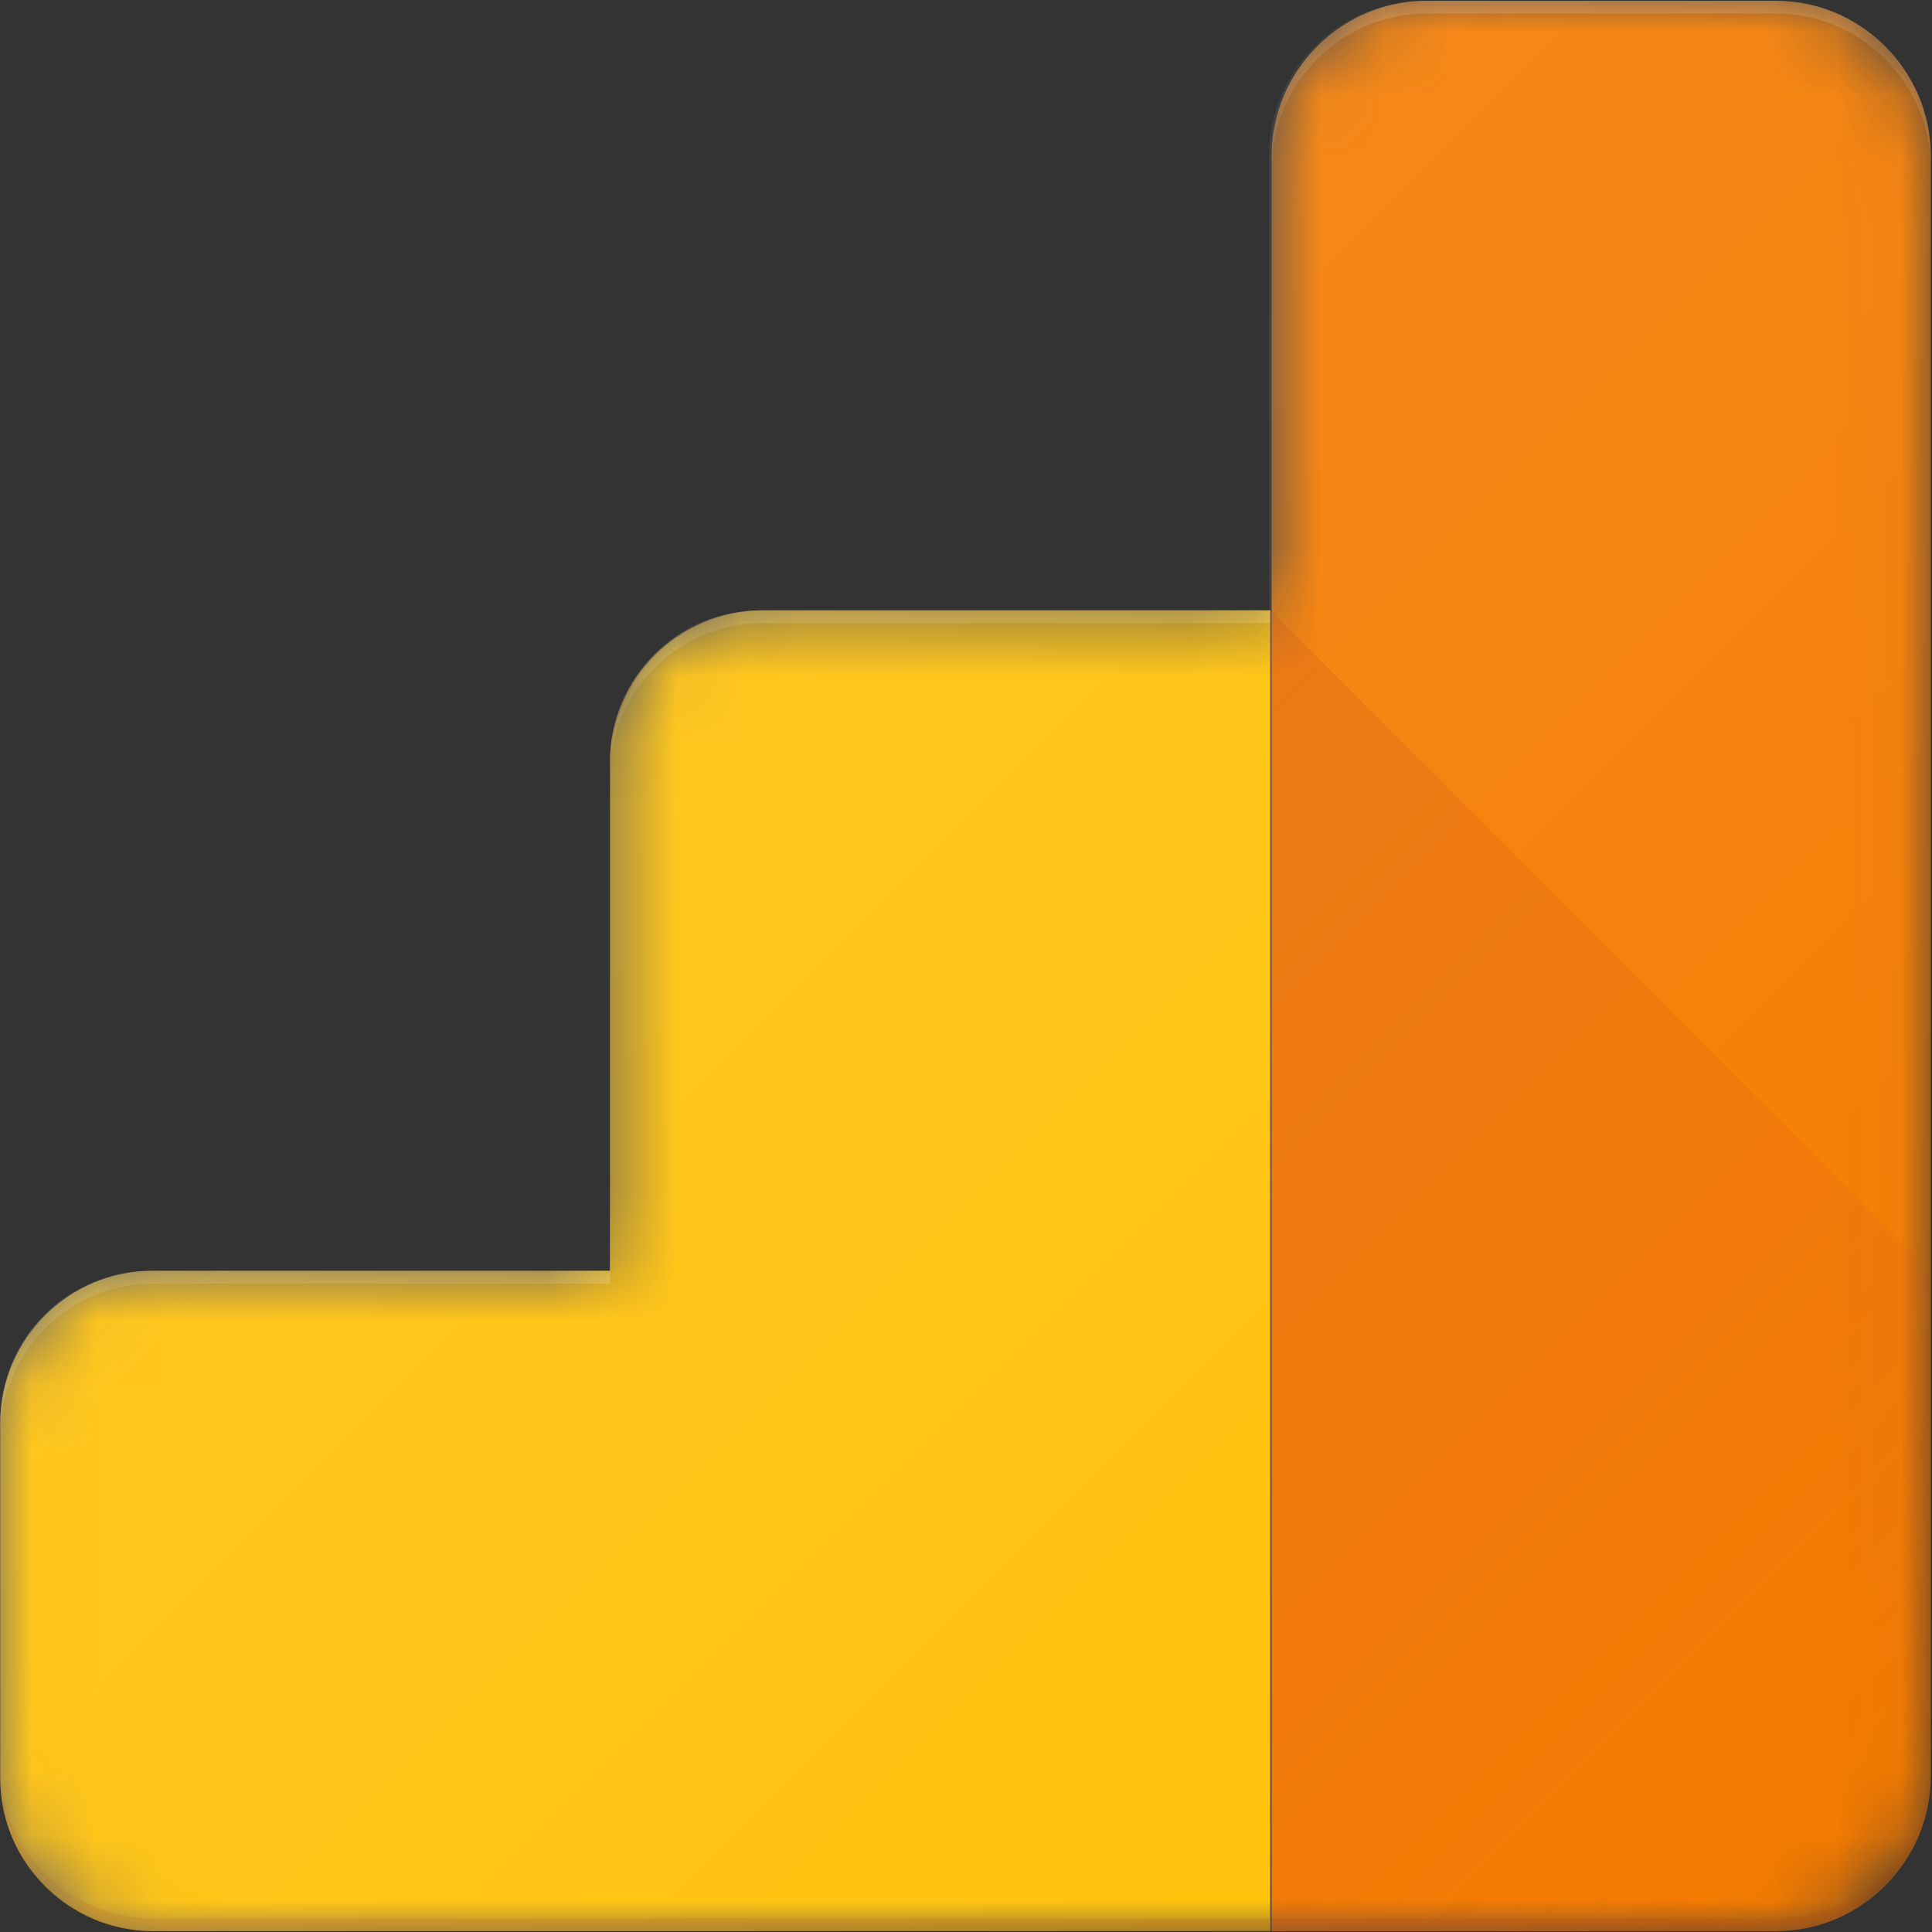 <svg width="30" height="30" viewBox="0 0 30 30" fill="none" xmlns="http://www.w3.org/2000/svg">
<rect x="0" y="0" width="30" height="30" fill="#333333" stroke="none"/>
<g clip-path="url(#clip0_207_24353)">
<g clip-path="url(#clip1_207_24353)">
<path d="M27.574 0.012H22.111C20.79 0.012 19.705 1.096 19.705 2.418V9.478H11.797C10.515 9.478 9.47 10.523 9.47 11.825V19.733H2.351C1.049 19.733 0.004 20.778 0.004 22.08V27.602C0.004 28.903 1.049 29.948 2.351 29.988H27.594C28.915 29.988 30 28.903 30 27.582V2.418C29.98 1.096 28.895 0.012 27.574 0.012Z" fill="url(#paint0_linear_207_24353)"/>
<path d="M27.574 0.012H22.111C20.79 0.012 19.705 1.096 19.705 2.418V9.478H11.797C10.515 9.478 9.47 10.523 9.47 11.825V19.733H2.351C1.049 19.733 0.004 20.778 0.004 22.08V27.602C0.004 28.903 1.049 29.948 2.351 29.988H27.594C28.915 29.988 30 28.903 30 27.582V2.418C29.98 1.096 28.895 0.012 27.574 0.012Z" fill="url(#paint1_linear_207_24353)"/>
<mask id="mask0_207_24353" style="mask-type:luminance" maskUnits="userSpaceOnUse" x="0" y="0" width="30" height="30">
<path d="M27.574 0.012H22.151C20.829 0.012 19.745 1.096 19.745 2.418V9.478H11.856C10.555 9.478 9.49 10.543 9.49 11.844V19.733H2.37C1.069 19.733 0.004 20.798 0.004 22.099V27.621C0.004 28.923 1.069 29.988 2.37 29.988H27.574C28.895 29.988 29.98 28.903 29.98 27.582V2.418C29.98 1.096 28.895 0.012 27.574 0.012Z" fill="white"/>
</mask>
<g mask="url(#mask0_207_24353)">
<path d="M27.575 0.012H22.152C20.831 0.012 19.746 1.096 19.746 2.418V29.988H27.575C28.897 29.988 29.981 28.903 29.981 27.582V2.418C29.981 1.096 28.897 0.012 27.575 0.012Z" fill="#F57C00"/>
<path d="M9.47 11.843V19.732H2.37C1.069 19.732 0.004 20.796 0.004 22.098V27.62C0.004 28.922 1.069 29.986 2.37 29.986H19.725V9.477H11.836C10.535 9.477 9.47 10.541 9.47 11.843Z" fill="#FFC107"/>
</g>
<mask id="mask1_207_24353" style="mask-type:luminance" maskUnits="userSpaceOnUse" x="0" y="0" width="30" height="30">
<path d="M27.574 0.012H22.151C20.829 0.012 19.745 1.096 19.745 2.418V9.478H11.856C10.555 9.478 9.49 10.543 9.49 11.844V19.733H2.37C1.069 19.733 0.004 20.798 0.004 22.099V27.621C0.004 28.923 1.069 29.988 2.37 29.988H27.574C28.895 29.988 29.98 28.903 29.98 27.582V2.418C29.98 1.096 28.895 0.012 27.574 0.012Z" fill="white"/>
</mask>
<g mask="url(#mask1_207_24353)">
<path d="M19.727 9.477V29.986H27.556C28.877 29.986 29.962 28.902 29.962 27.581V19.732L19.727 9.477Z" fill="url(#paint2_linear_207_24353)"/>
</g>
<mask id="mask2_207_24353" style="mask-type:luminance" maskUnits="userSpaceOnUse" x="0" y="0" width="30" height="30">
<path d="M27.574 0.012H22.151C20.829 0.012 19.745 1.096 19.745 2.418V9.478H11.856C10.555 9.478 9.49 10.543 9.49 11.844V19.733H2.37C1.069 19.733 0.004 20.798 0.004 22.099V27.621C0.004 28.923 1.069 29.988 2.37 29.988H27.574C28.895 29.988 29.98 28.903 29.98 27.582V2.418C29.98 1.096 28.895 0.012 27.574 0.012Z" fill="white"/>
</mask>
<g mask="url(#mask2_207_24353)">
<path opacity="0.2" d="M11.835 9.674H19.724V9.477H11.835C10.534 9.477 9.469 10.541 9.469 11.843V12.04C9.469 10.739 10.534 9.674 11.835 9.674Z" fill="white"/>
</g>
<mask id="mask3_207_24353" style="mask-type:luminance" maskUnits="userSpaceOnUse" x="0" y="0" width="30" height="30">
<path d="M27.574 0.012H22.151C20.829 0.012 19.745 1.096 19.745 2.418V9.478H11.856C10.555 9.478 9.49 10.543 9.49 11.844V19.733H2.37C1.069 19.733 0.004 20.798 0.004 22.099V27.621C0.004 28.923 1.069 29.988 2.37 29.988H27.574C28.895 29.988 29.98 28.903 29.98 27.582V2.418C29.98 1.096 28.895 0.012 27.574 0.012Z" fill="white"/>
</mask>
<g mask="url(#mask3_207_24353)">
<path opacity="0.2" d="M2.37 19.932H9.47V19.734H2.37C1.069 19.734 0.004 20.799 0.004 22.101V22.298C0.004 20.997 1.069 19.932 2.37 19.932Z" fill="white"/>
</g>
<mask id="mask4_207_24353" style="mask-type:luminance" maskUnits="userSpaceOnUse" x="0" y="0" width="30" height="30">
<path d="M27.574 0.012H22.151C20.829 0.012 19.745 1.096 19.745 2.418V9.478H11.856C10.555 9.478 9.49 10.543 9.49 11.844V19.733H2.37C1.069 19.733 0.004 20.798 0.004 22.099V27.621C0.004 28.923 1.069 29.988 2.37 29.988H27.574C28.895 29.988 29.98 28.903 29.98 27.582V2.418C29.98 1.096 28.895 0.012 27.574 0.012Z" fill="white"/>
</mask>
<g mask="url(#mask4_207_24353)">
<path opacity="0.2" d="M27.575 0.012H22.152C20.831 0.012 19.746 1.096 19.746 2.418V2.615C19.746 1.294 20.831 0.209 22.152 0.209H27.575C28.897 0.209 29.981 1.294 29.981 2.615V2.418C29.981 1.096 28.897 0.012 27.575 0.012Z" fill="white"/>
</g>
<mask id="mask5_207_24353" style="mask-type:luminance" maskUnits="userSpaceOnUse" x="0" y="0" width="30" height="30">
<path d="M27.574 0.012H22.151C20.829 0.012 19.745 1.096 19.745 2.418V9.478H11.856C10.555 9.478 9.49 10.543 9.49 11.844V19.733H2.37C1.069 19.733 0.004 20.798 0.004 22.099V27.621C0.004 28.923 1.069 29.988 2.37 29.988H27.574C28.895 29.988 29.98 28.903 29.98 27.582V2.418C29.98 1.096 28.895 0.012 27.574 0.012Z" fill="white"/>
</mask>
<g mask="url(#mask5_207_24353)">
<path opacity="0.2" d="M27.574 29.789H2.37C1.069 29.789 0.004 28.724 0.004 27.422V27.619C0.004 28.921 1.069 29.986 2.37 29.986H27.554C28.875 29.986 29.96 28.901 29.96 27.58V27.383C29.98 28.704 28.895 29.789 27.574 29.789Z" fill="#BF360C"/>
</g>
<path d="M27.574 0.012H22.151C20.829 0.012 19.745 1.096 19.745 2.418V9.478H11.856C10.555 9.478 9.49 10.543 9.49 11.844V19.733H2.37C1.069 19.733 0.004 20.798 0.004 22.099V27.621C0.004 28.923 1.069 29.988 2.37 29.988H27.574C28.895 29.988 29.98 28.903 29.98 27.582V2.418C29.98 1.096 28.895 0.012 27.574 0.012Z" fill="url(#paint3_linear_207_24353)"/>
</g>
</g>
<defs>
<linearGradient id="paint0_linear_207_24353" x1="0.004" y1="15" x2="30" y2="15" gradientUnits="userSpaceOnUse">
<stop stop-color="white" stop-opacity="0.1"/>
<stop offset="1" stop-color="white" stop-opacity="0"/>
</linearGradient>
<linearGradient id="paint1_linear_207_24353" x1="0.004" y1="15" x2="30" y2="15" gradientUnits="userSpaceOnUse">
<stop stop-color="white" stop-opacity="0.1"/>
<stop offset="1" stop-color="white" stop-opacity="0"/>
</linearGradient>
<linearGradient id="paint2_linear_207_24353" x1="14.648" y1="14.653" x2="29.264" y2="29.269" gradientUnits="userSpaceOnUse">
<stop stop-color="#BF360C" stop-opacity="0.2"/>
<stop offset="1" stop-color="#BF360C" stop-opacity="0.02"/>
</linearGradient>
<linearGradient id="paint3_linear_207_24353" x1="10.056" y1="10.076" x2="29.447" y2="29.466" gradientUnits="userSpaceOnUse">
<stop stop-color="white" stop-opacity="0.1"/>
<stop offset="1" stop-color="white" stop-opacity="0"/>
</linearGradient>
<clipPath id="clip0_207_24353">
<rect width="30" height="30" fill="white"/>
</clipPath>
<clipPath id="clip1_207_24353">
<rect width="30" height="29.976" fill="white" transform="translate(0 0.012)"/>
</clipPath>
</defs>
</svg>
